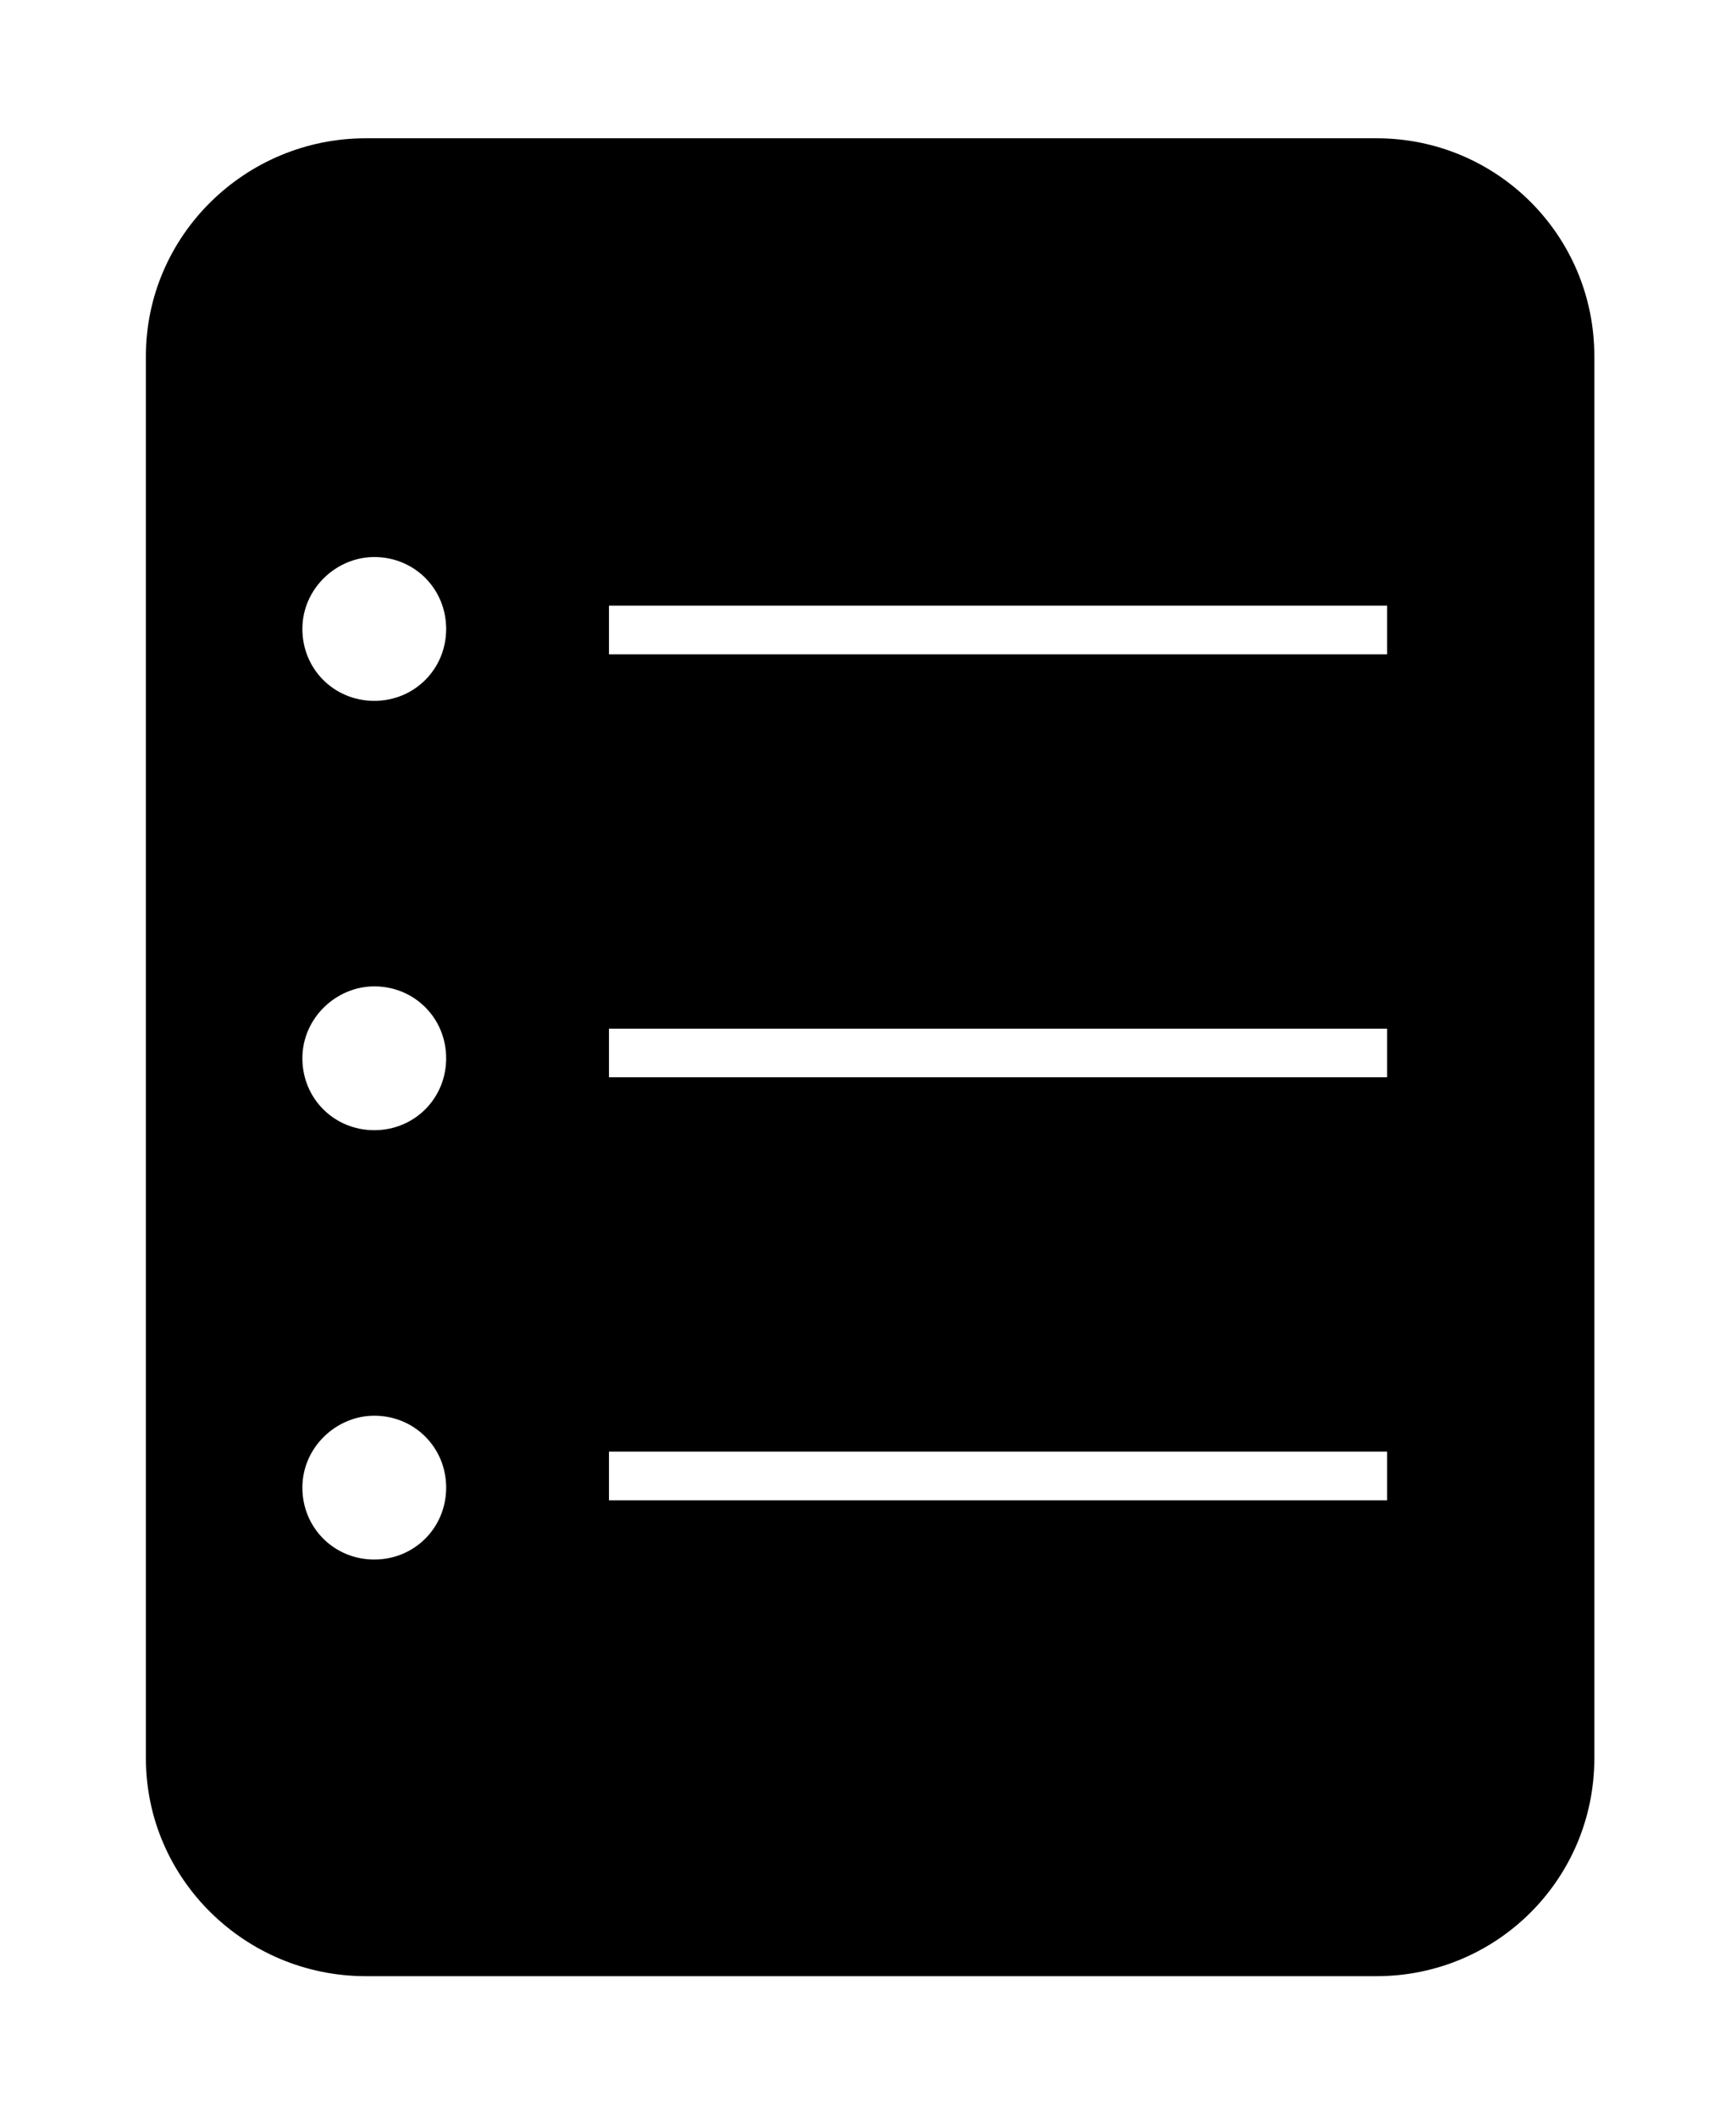 <?xml version="1.0" encoding="utf-8"?>
<!-- Generator: Adobe Illustrator 23.1.1, SVG Export Plug-In . SVG Version: 6.00 Build 0)  -->
<svg version="1.1"
	 id="Calque_1" xmlns:cc="http://creativecommons.org/ns#" xmlns:dc="http://purl.org/dc/elements/1.1/" xmlns:rdf="http://www.w3.org/1999/02/22-rdf-syntax-ns#"
	 xmlns="http://www.w3.org/2000/svg" xmlns:xlink="http://www.w3.org/1999/xlink" x="0px" y="0px" viewBox="0 0 82.1 100.1"
	 style="enable-background:new 0 0 82.1 100.1;" xml:space="preserve">
<g transform="translate(0,-952.362)">
	<path d="M17.3,958.9c-5.7,0-10.4,4.6-10.4,10.3v66.3c0,5.7,4.7,10.3,10.4,10.3h47.8c5.7,0,10.3-4.6,10.3-10.3v-66.3
		c0-5.7-4.6-10.3-10.3-10.3H17.3z M17.7,978.7c1.9,0,3.4,1.5,3.4,3.4s-1.5,3.4-3.4,3.4s-3.4-1.5-3.4-3.4S15.9,978.7,17.7,978.7z
		 M28.8,981h36.8v2.3H28.8C28.8,983.3,28.8,981,28.8,981z M17.7,999c1.9,0,3.4,1.5,3.4,3.4s-1.5,3.4-3.4,3.4s-3.4-1.5-3.4-3.4
		S15.9,999,17.7,999z M28.8,1001h36.8v2.3H28.8C28.8,1003.3,28.8,1001,28.8,1001z M17.7,1019.3c1.9,0,3.4,1.5,3.4,3.4
		c0,1.9-1.5,3.4-3.4,3.4s-3.4-1.5-3.4-3.4C14.3,1020.8,15.9,1019.3,17.7,1019.3L17.7,1019.3z M28.8,1021h36.8v2.3H28.8
		C28.8,1023.3,28.8,1021,28.8,1021z"/>
</g>
</svg>
